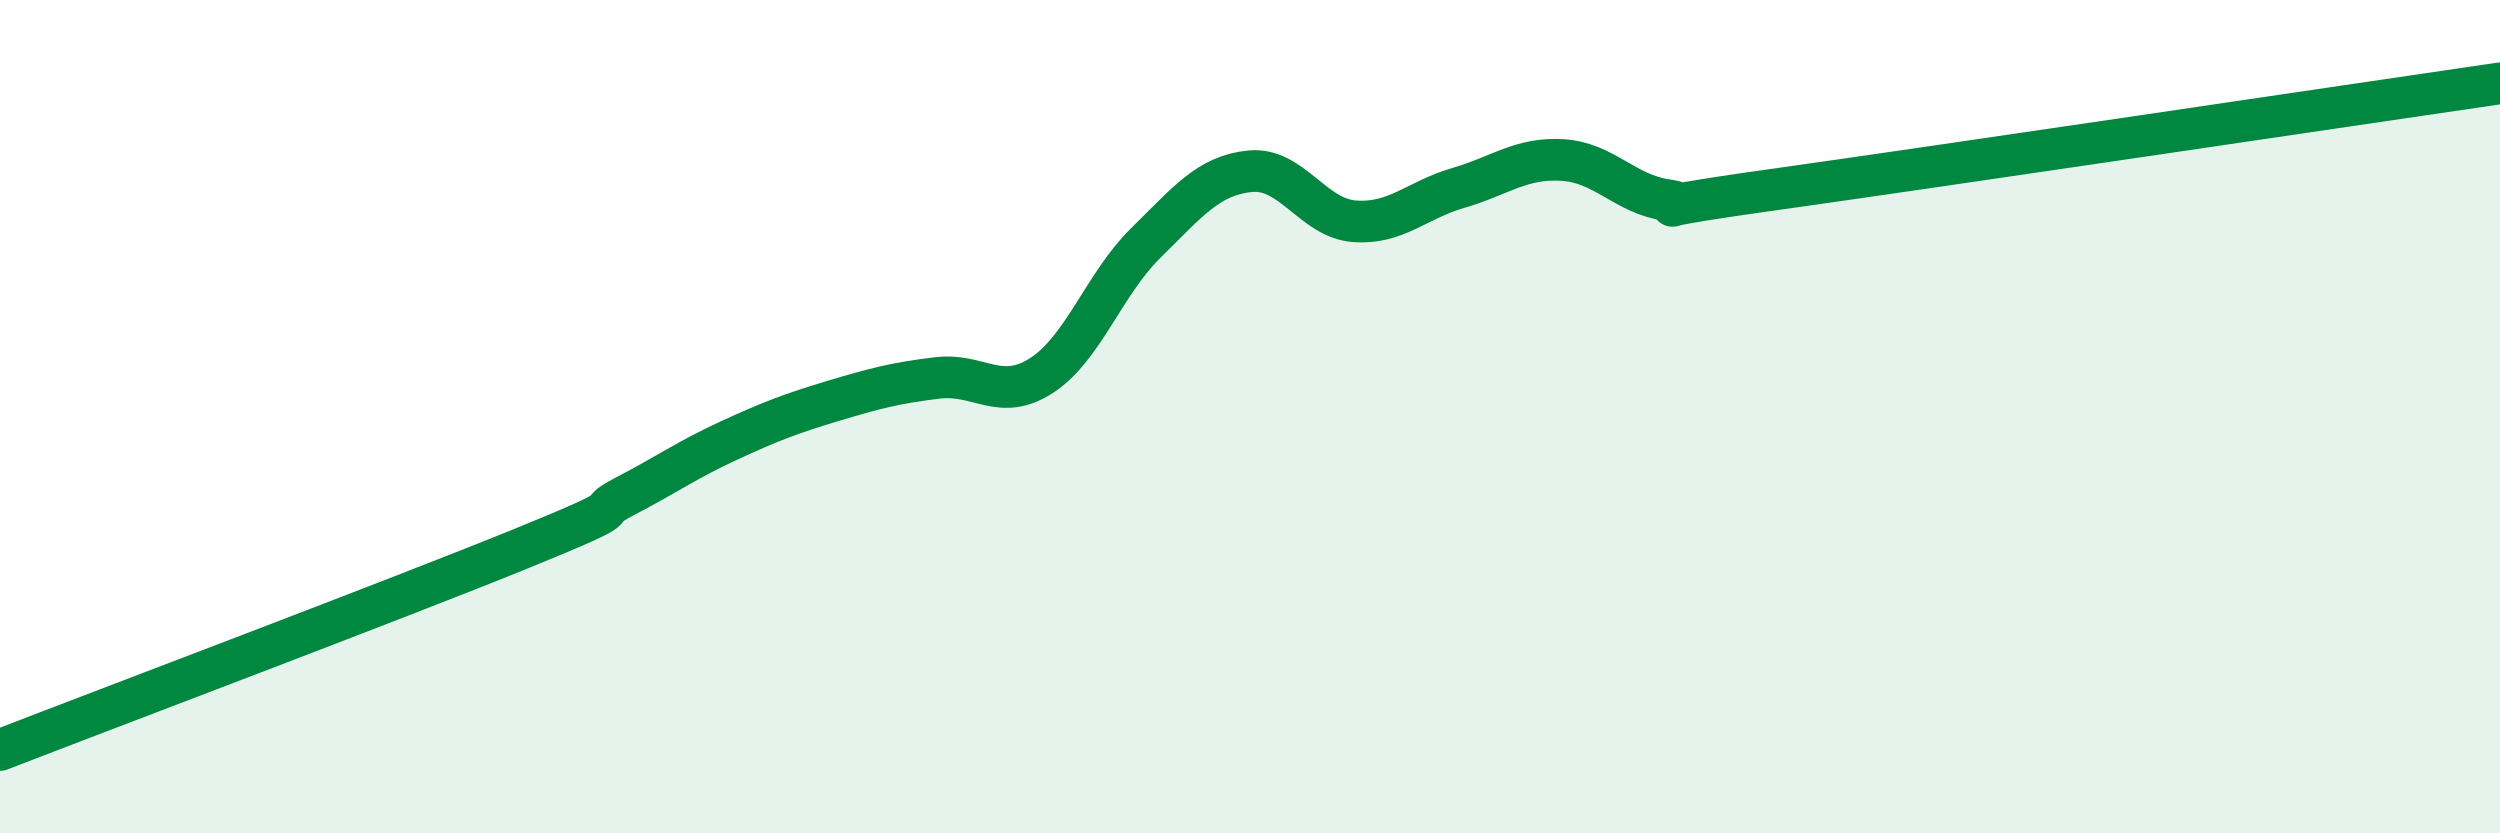 
    <svg width="60" height="20" viewBox="0 0 60 20" xmlns="http://www.w3.org/2000/svg">
      <path
        d="M 0,18 C 2.5,17.03 9.5,14.39 12.5,13.17 C 15.5,11.95 14,12.43 15,11.91 C 16,11.39 16.5,11.03 17.5,10.57 C 18.5,10.11 19,9.92 20,9.62 C 21,9.32 21.5,9.19 22.5,9.07 C 23.5,8.95 24,9.66 25,9.01 C 26,8.36 26.5,6.81 27.5,5.83 C 28.5,4.85 29,4.21 30,4.11 C 31,4.01 31.5,5.23 32.5,5.31 C 33.5,5.39 34,4.8 35,4.51 C 36,4.22 36.5,3.78 37.5,3.84 C 38.5,3.9 39,4.66 40,4.8 C 41,4.94 38.5,5.12 42.5,4.56 C 46.5,4 56.5,2.51 60,2L60 20L0 20Z"
        fill="#008740"
        opacity="0.1"
        stroke-linecap="round"
        stroke-linejoin="round"
      />
      <path
        d="M 0,18 C 2.5,17.03 9.5,14.39 12.5,13.17 C 15.5,11.95 14,12.43 15,11.91 C 16,11.39 16.5,11.03 17.5,10.57 C 18.5,10.11 19,9.92 20,9.62 C 21,9.32 21.5,9.19 22.5,9.07 C 23.5,8.95 24,9.66 25,9.01 C 26,8.36 26.5,6.81 27.5,5.83 C 28.5,4.85 29,4.21 30,4.11 C 31,4.01 31.5,5.23 32.5,5.31 C 33.5,5.39 34,4.8 35,4.51 C 36,4.22 36.5,3.78 37.5,3.84 C 38.5,3.9 39,4.66 40,4.8 C 41,4.94 38.5,5.12 42.5,4.56 C 46.5,4 56.5,2.51 60,2"
        stroke="#008740"
        stroke-width="1"
        fill="none"
        stroke-linecap="round"
        stroke-linejoin="round"
      />
    </svg>
  